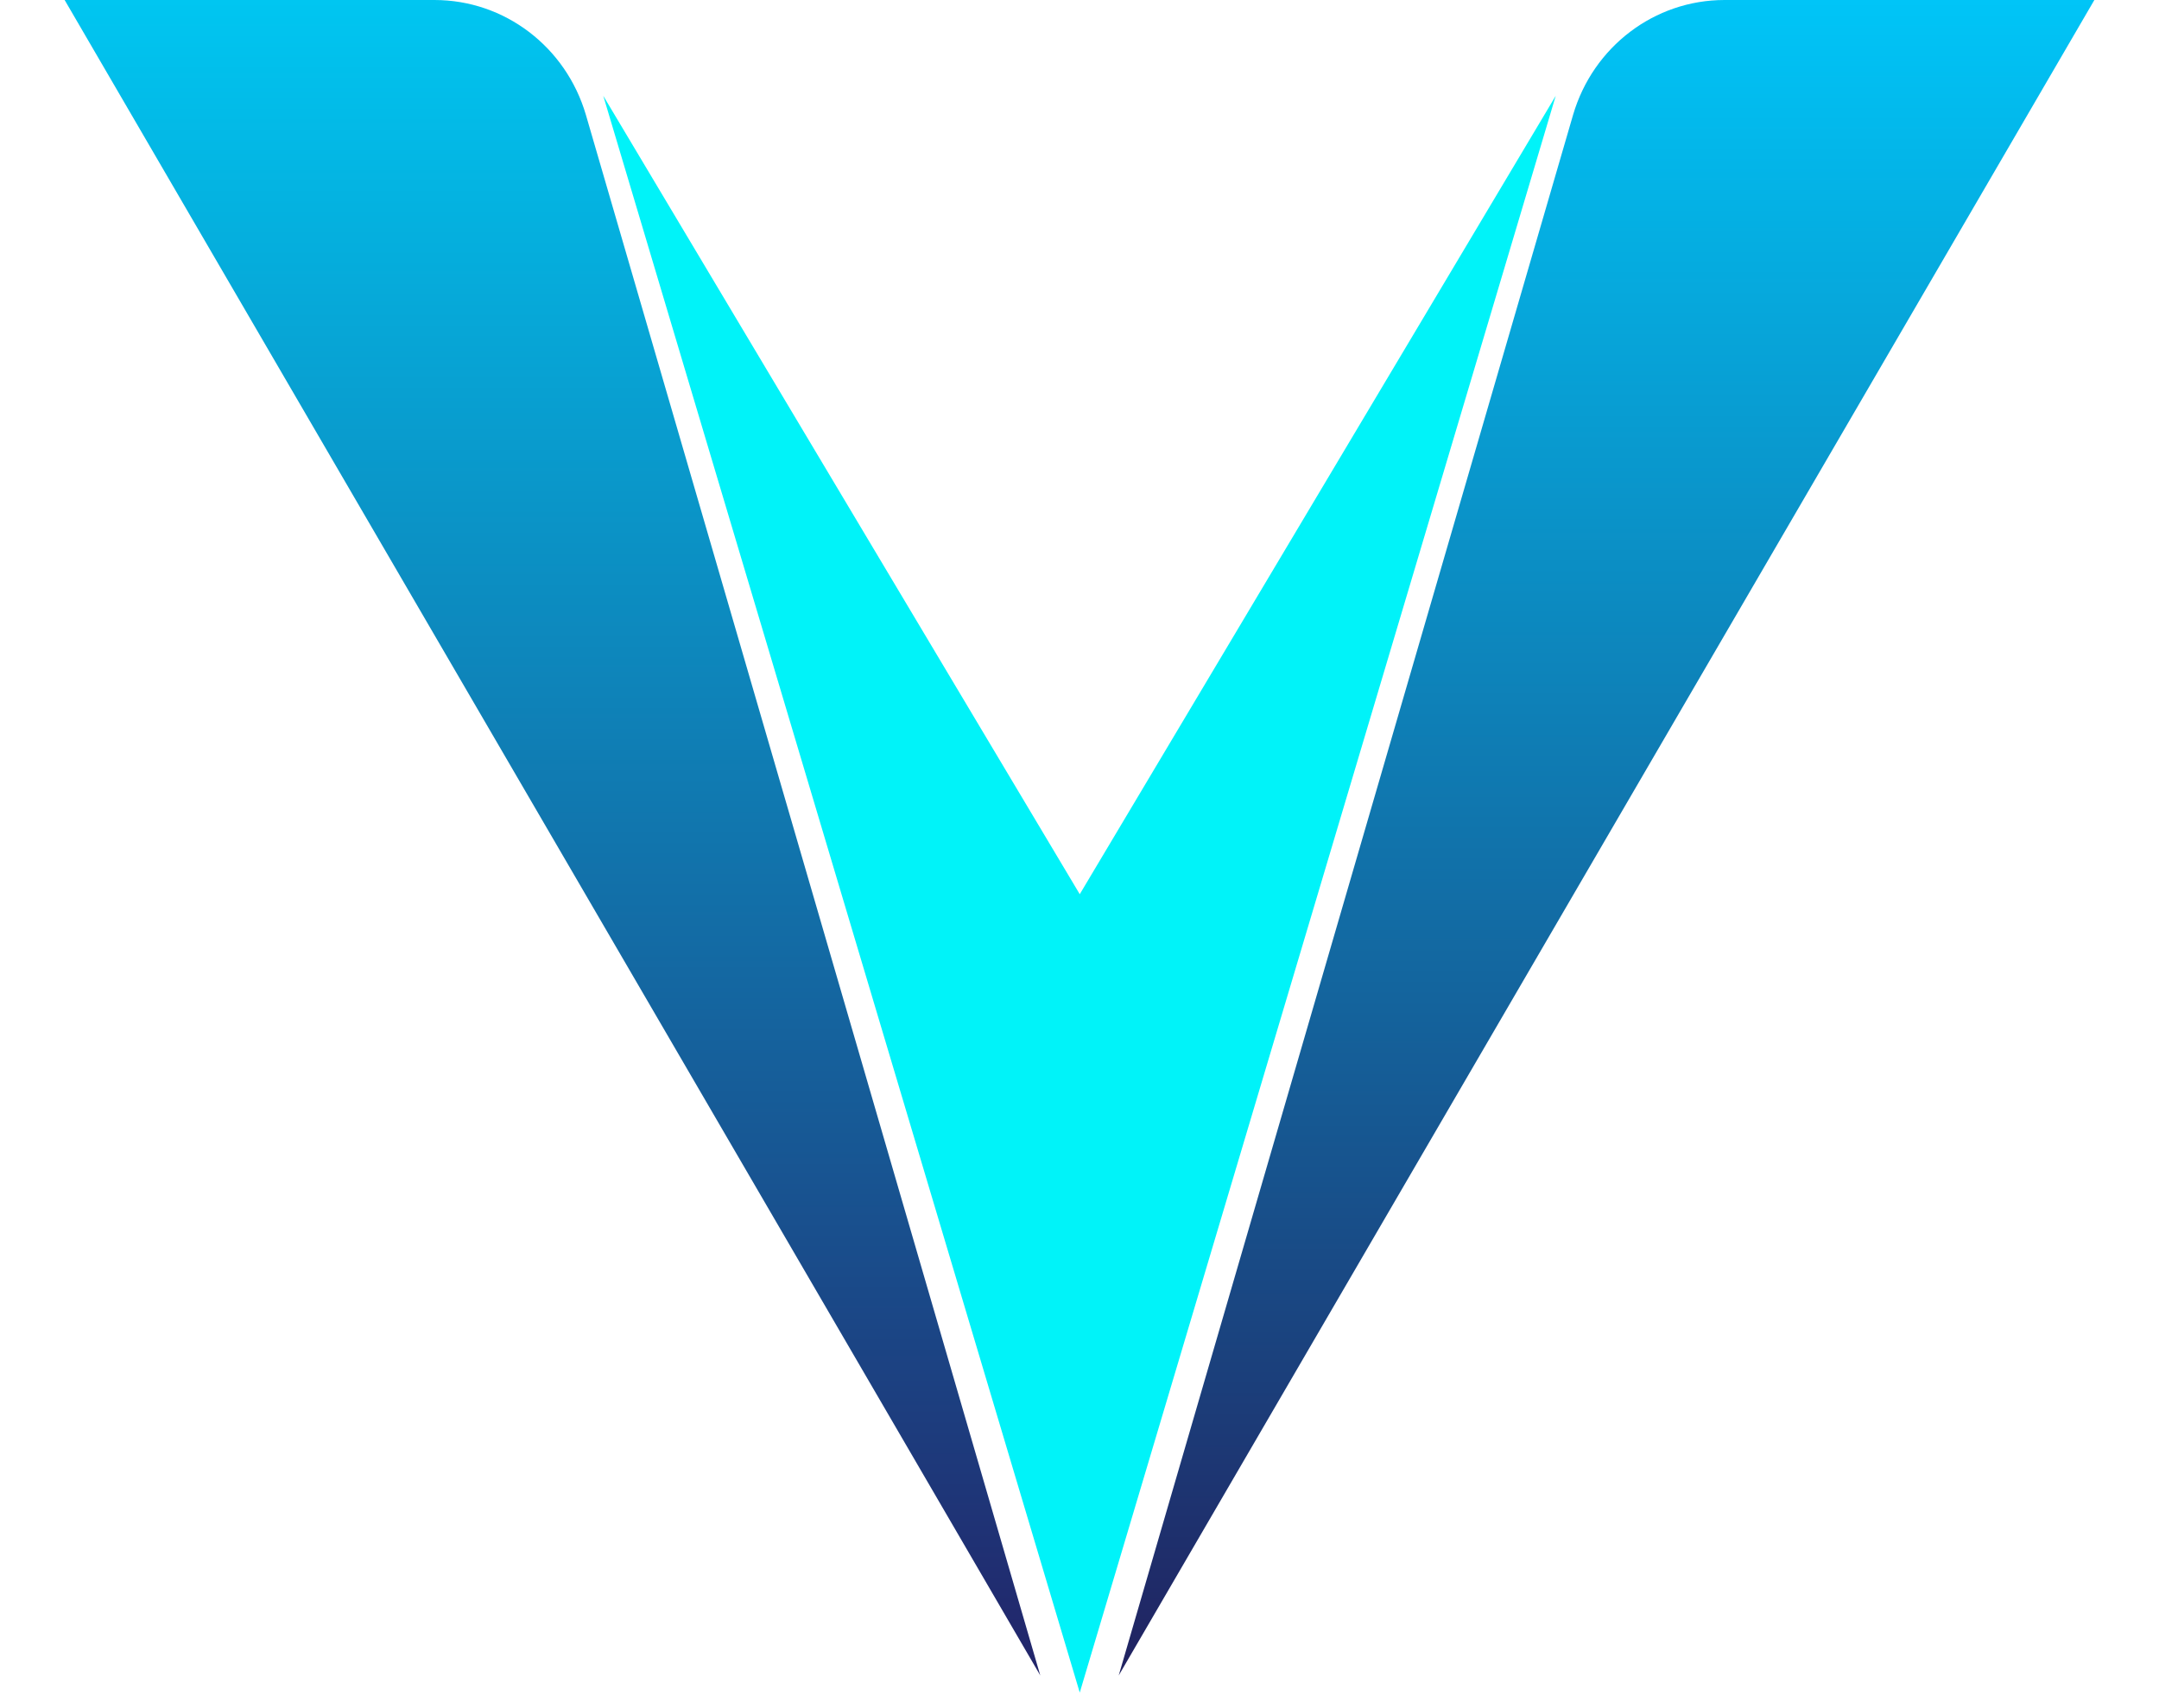 <svg width="67" height="53" viewBox="0 0 67 53" fill="none" xmlns="http://www.w3.org/2000/svg">
<path d="M32.283 52L18.182 3.565C17.562 1.453 15.659 0 13.482 0H2.006L32.283 52Z" fill="url(#paint0_linear_615_57204)"/>
<path d="M33.508 52.532L48.279 2.973L33.508 27.753L18.721 2.973L33.508 52.532Z" fill="#00F3F9"/>
<path d="M64.994 0L34.717 52L48.817 3.565C49.437 1.453 51.34 0 53.517 0H64.994Z" fill="url(#paint1_linear_615_57204)"/>
<defs>
<linearGradient id="paint0_linear_615_57204" x1="17.144" y1="0" x2="17.144" y2="52" gradientUnits="userSpaceOnUse">
<stop stop-color="#00C6F1"/>
<stop offset="1" stop-color="#222469"/>
</linearGradient>
<linearGradient id="paint1_linear_615_57204" x1="49.855" y1="0" x2="49.855" y2="52" gradientUnits="userSpaceOnUse">
<stop stop-color="#00C5F7"/>
<stop offset="1" stop-color="#212260"/>
</linearGradient>
</defs>
</svg>
